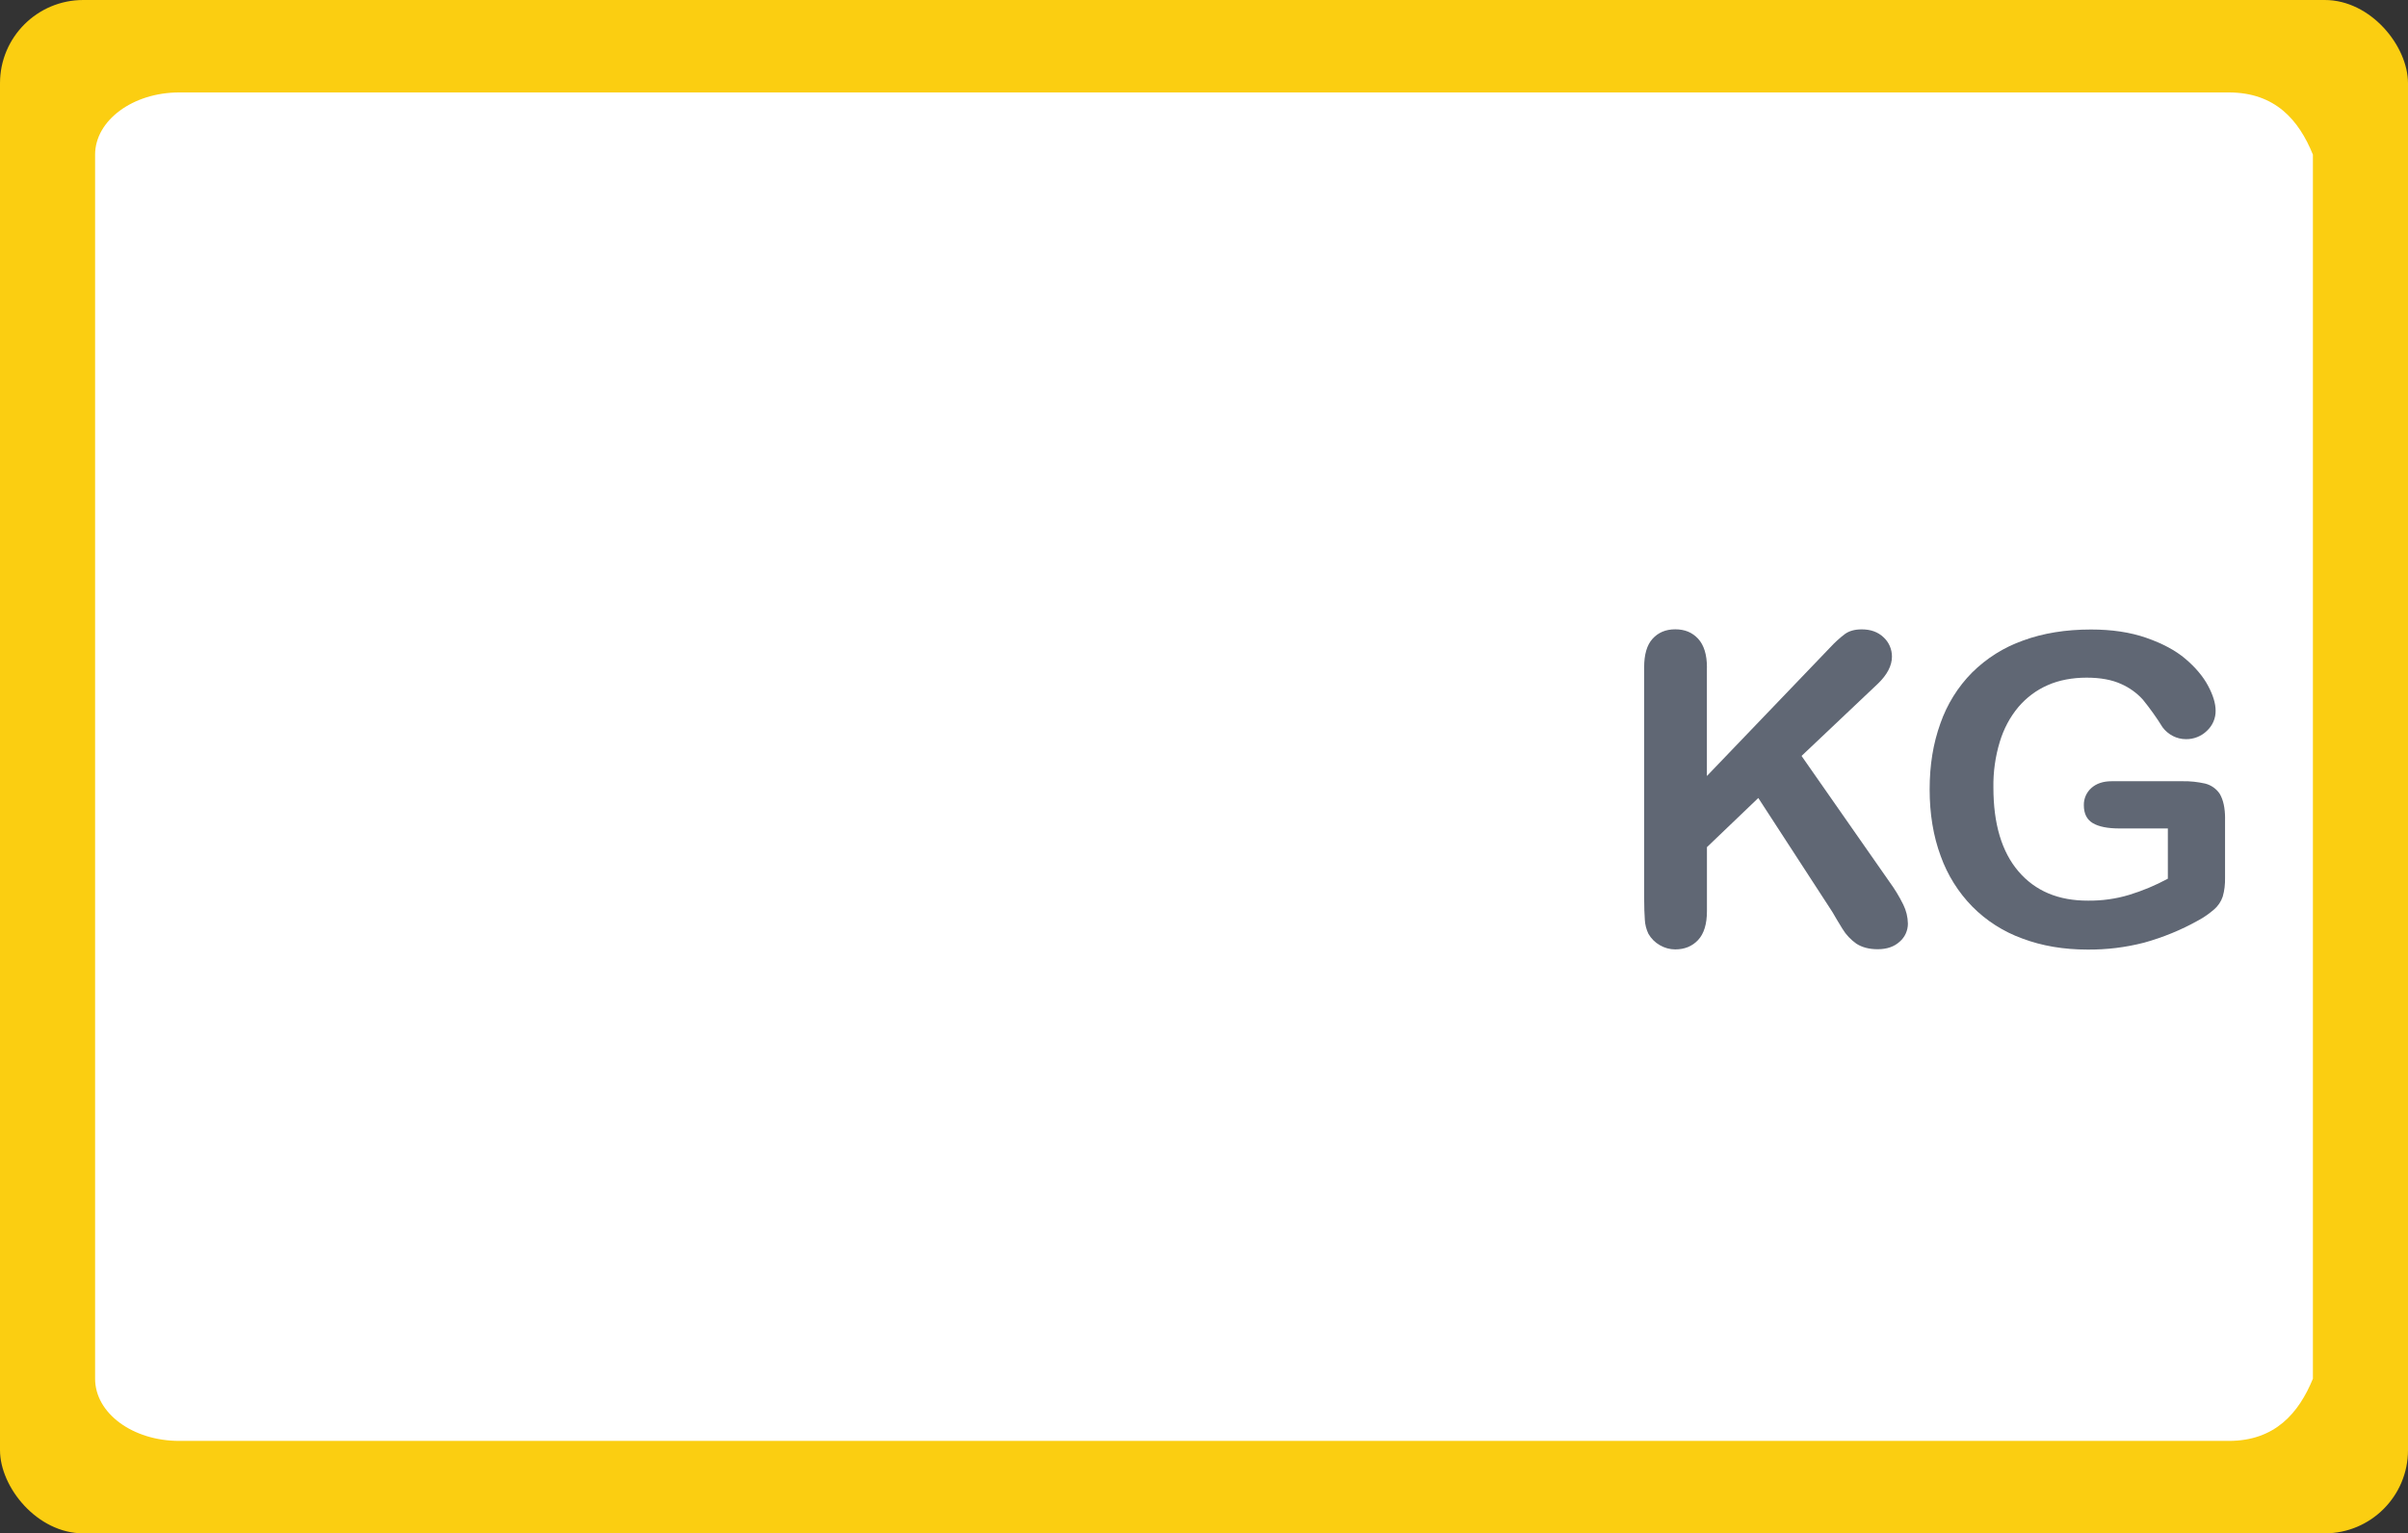 <?xml version="1.0" encoding="UTF-8"?>
<svg id="uuid-56bce581-f476-423b-a97b-e9ffc43f8124" data-name="Capa 1" xmlns="http://www.w3.org/2000/svg" viewBox="0 0 549.5 350">
  <rect x="0" y="0" width="549.5" height="350" fill="#333333" stroke="none"/>
  <rect width="549.5" height="350" rx="19" ry="19" style="fill: #fbce11;"/>
  <path d="M40.9,21.1h467.7c10.6,0,16,6.3,19.2,14.2v279.4c-3.2,7.8-8.6,14.2-19.2,14.2H40.9c-10.6,0-19.2-6.3-19.2-14.2V35.3c0-7.8,8.6-14.2,19.2-14.2Z" style="fill: #fff;"/>
  <g id="uuid-2cfbb7da-ef0d-41c7-a70c-f0ac66b40245" data-name="Layer 2">
    <g id="uuid-153fc8ef-89fa-4a7a-ada3-1a6573f3767a" data-name=" Group copy 9">
      <g id="uuid-7350706a-a10c-404a-9a90-f2f77dff762f" data-name="Kyrgyztan">
        <path d="M389.51,152.36v24.77l28.09-29.3c1.06-1.15,2.21-2.21,3.45-3.14.96-.68,2.21-1.03,3.79-1.03,2.05,0,3.7.59,4.97,1.8,1.24,1.12,1.93,2.73,1.93,4.41,0,2.08-1.09,4.16-3.23,6.21l-17.4,16.47,20.04,28.71c1.21,1.65,2.27,3.39,3.17,5.22.68,1.37,1.03,2.83,1.06,4.35,0,1.58-.68,3.08-1.86,4.1-1.24,1.15-2.92,1.74-5.03,1.74-1.99,0-3.6-.44-4.88-1.27-1.27-.9-2.36-2.05-3.17-3.39-.87-1.43-1.65-2.7-2.3-3.85l-16.9-26.01-11.72,11.22v14.61c0,2.95-.68,5.16-2.02,6.59s-3.08,2.14-5.22,2.14c-1.24,0-2.45-.34-3.51-.96-1.09-.62-1.99-1.52-2.61-2.61-.47-.99-.75-2.05-.81-3.14-.09-1.18-.16-2.92-.16-5.16v-52.52c0-2.89.62-5.07,1.9-6.49s2.98-2.18,5.19-2.18,3.88.71,5.22,2.14c1.34,1.46,2.02,3.64,2.02,6.56h0Z" style="fill: #606774;"/>
        <path d="M507.75,186.79v13.55c.03,1.46-.12,2.92-.53,4.32-.37,1.12-1.06,2.14-1.96,2.92-1.12.96-2.33,1.83-3.64,2.52-3.88,2.18-8.05,3.88-12.34,5.07-4.23,1.09-8.55,1.62-12.93,1.58-5.44,0-10.38-.84-14.85-2.52-4.29-1.55-8.2-4.04-11.4-7.27-3.23-3.29-5.69-7.24-7.24-11.56-1.68-4.54-2.52-9.6-2.52-15.2s.81-10.5,2.45-15.07c1.52-4.35,3.98-8.33,7.24-11.62,3.29-3.26,7.24-5.75,11.62-7.3,4.57-1.68,9.73-2.52,15.51-2.52,4.75,0,8.95.62,12.62,1.9s6.65,2.86,8.92,4.79,4.01,3.98,5.16,6.12,1.74,4.07,1.74,5.72c.03,1.74-.71,3.42-1.99,4.6-1.27,1.24-3.01,1.93-4.79,1.9-1.03,0-2.05-.25-2.95-.71-.93-.47-1.77-1.18-2.39-2.02-1.34-2.18-2.86-4.29-4.47-6.28-1.37-1.52-3.05-2.73-4.94-3.57-2.08-.96-4.72-1.46-7.92-1.46s-6.28.56-8.86,1.71c-2.58,1.12-4.85,2.83-6.68,4.97-1.96,2.33-3.39,5.07-4.26,7.96-1.03,3.39-1.52,6.93-1.46,10.44,0,8.3,1.9,14.67,5.72,19.14s9.1,6.71,15.91,6.68c3.14.03,6.31-.4,9.32-1.31,3.08-.93,6.03-2.18,8.86-3.7v-11.47h-11.06c-2.67,0-4.69-.4-6.06-1.21s-2.05-2.18-2.05-4.1c-.03-1.49.59-2.92,1.71-3.92,1.15-1.03,2.7-1.55,4.66-1.55h16.22c1.71-.03,3.39.16,5.07.53,1.37.34,2.58,1.18,3.36,2.36.78,1.34,1.21,3.17,1.21,5.59h0Z" style="fill: #606774;"/>
      </g>
    </g>
  </g>
</svg>